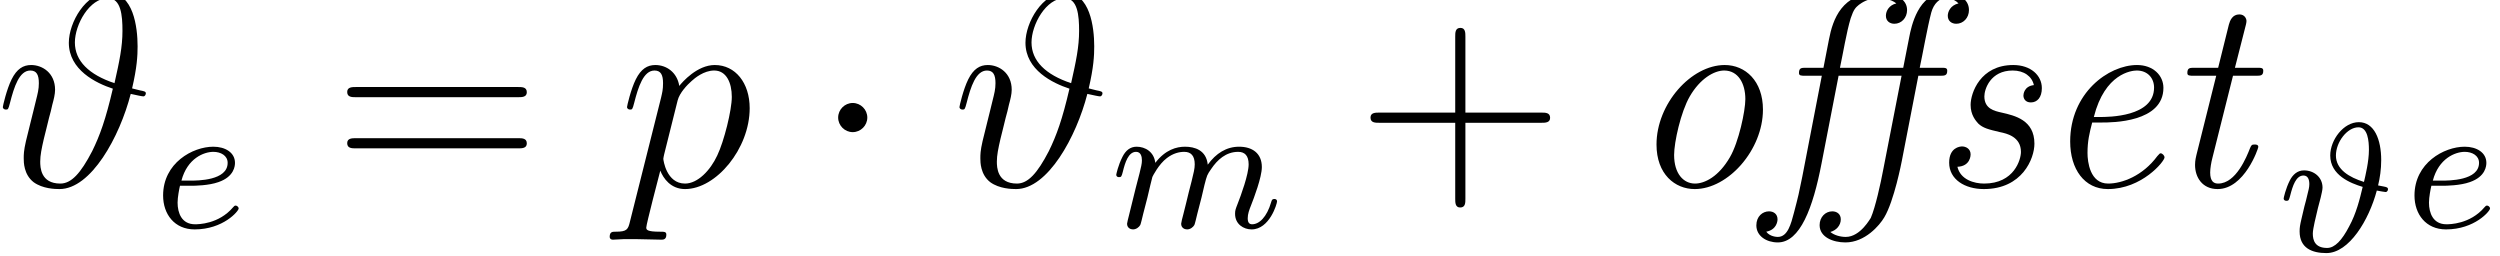 <?xml version='1.0' encoding='ISO-8859-1'?>
<!DOCTYPE svg PUBLIC "-//W3C//DTD SVG 1.1//EN" "http://www.w3.org/Graphics/SVG/1.1/DTD/svg11.dtd">
<!-- This file was generated by dvisvgm 1.2.2 (x86_64-unknown-linux-gnu) -->
<!-- Wed Jun  1 03:54:15 2016 -->
<svg height='12.571pt' version='1.1' viewBox='0 0 122.816 12.571' width='122.816pt' xmlns='http://www.w3.org/2000/svg' xmlns:xlink='http://www.w3.org/1999/xlink'>
<defs>
<path d='M5.964 -4.272C6.18 -5.196 6.204 -5.7 6.204 -6.108C6.204 -6.936 6.024 -8.448 4.932 -8.448C3.948 -8.448 3.204 -7.152 3.204 -6.264C3.204 -5.076 4.392 -4.5 5.124 -4.26C4.812 -2.916 4.56 -2.22 4.224 -1.536C3.72 -0.564 3.312 -0.12 2.832 -0.12C1.968 -0.12 1.956 -0.84 1.956 -1.08C1.956 -1.356 2.016 -1.644 2.112 -2.064C2.184 -2.364 2.256 -2.628 2.34 -2.988C2.448 -3.396 2.388 -3.144 2.484 -3.564C2.544 -3.78 2.604 -4.02 2.604 -4.212C2.604 -4.944 2.052 -5.292 1.56 -5.292C1.212 -5.292 0.936 -5.124 0.708 -4.668C0.492 -4.236 0.324 -3.504 0.324 -3.456S0.372 -3.348 0.456 -3.348C0.552 -3.348 0.564 -3.36 0.636 -3.636C0.816 -4.344 1.044 -5.052 1.524 -5.052C1.8 -5.052 1.896 -4.86 1.896 -4.5C1.896 -4.236 1.848 -4.056 1.764 -3.72C1.704 -3.456 1.596 -3.048 1.548 -2.844L1.332 -1.968C1.236 -1.548 1.236 -1.38 1.236 -1.224C1.236 -1.056 1.236 -0.516 1.668 -0.18C2.064 0.108 2.604 0.12 2.796 0.12C4.176 0.12 5.424 -2.16 5.904 -4.032C6.18 -3.972 6.396 -3.924 6.456 -3.924C6.528 -3.924 6.564 -4.008 6.564 -4.056C6.564 -4.14 6.48 -4.152 6.3 -4.188L5.964 -4.272ZM5.196 -4.5C4.08 -4.872 3.468 -5.472 3.468 -6.276C3.468 -7.056 4.104 -8.208 4.908 -8.208C5.484 -8.208 5.544 -7.452 5.544 -6.78C5.544 -6.084 5.412 -5.46 5.196 -4.5Z' id='g0-35'/>
<path d='M0.516 1.524C0.432 1.884 0.384 1.98 -0.108 1.98C-0.252 1.98 -0.372 1.98 -0.372 2.208C-0.372 2.232 -0.36 2.328 -0.228 2.328C-0.072 2.328 0.096 2.304 0.252 2.304H0.768C1.02 2.304 1.632 2.328 1.884 2.328C1.956 2.328 2.1 2.328 2.1 2.112C2.1 1.98 2.016 1.98 1.812 1.98C1.26 1.98 1.224 1.896 1.224 1.8C1.224 1.656 1.764 -0.408 1.836 -0.684C1.968 -0.348 2.292 0.12 2.916 0.12C4.272 0.12 5.736 -1.644 5.736 -3.408C5.736 -4.512 5.112 -5.292 4.212 -5.292C3.444 -5.292 2.796 -4.548 2.664 -4.38C2.568 -4.98 2.1 -5.292 1.62 -5.292C1.272 -5.292 0.996 -5.124 0.768 -4.668C0.552 -4.236 0.384 -3.504 0.384 -3.456S0.432 -3.348 0.516 -3.348C0.612 -3.348 0.624 -3.36 0.696 -3.636C0.876 -4.344 1.104 -5.052 1.584 -5.052C1.86 -5.052 1.956 -4.86 1.956 -4.5C1.956 -4.212 1.92 -4.092 1.872 -3.876L0.516 1.524ZM2.592 -3.744C2.676 -4.08 3.012 -4.428 3.204 -4.596C3.336 -4.716 3.732 -5.052 4.188 -5.052C4.716 -5.052 4.956 -4.524 4.956 -3.9C4.956 -3.324 4.62 -1.968 4.32 -1.344C4.02 -0.696 3.468 -0.12 2.916 -0.12C2.1 -0.12 1.968 -1.152 1.968 -1.2C1.968 -1.236 1.992 -1.332 2.004 -1.392L2.592 -3.744Z' id='g0-112'/>
<path d='M4.36 -2.872C4.44 -3.2 4.496 -3.576 4.496 -3.976C4.496 -4.88 4.192 -5.632 3.52 -5.632C2.856 -5.632 2.272 -4.864 2.272 -4.176C2.272 -3.32 3.152 -2.968 3.688 -2.808C3.56 -2.272 3.408 -1.648 3.096 -1.08C2.784 -0.48 2.472 -0.144 2.136 -0.144C1.6 -0.144 1.512 -0.488 1.512 -0.768C1.512 -0.984 1.648 -1.512 1.736 -1.888C1.744 -1.912 1.824 -2.208 1.856 -2.344C1.888 -2.488 1.936 -2.672 1.936 -2.776C1.936 -3.232 1.56 -3.528 1.128 -3.528C0.84 -3.528 0.64 -3.344 0.512 -3.096C0.328 -2.736 0.24 -2.328 0.24 -2.304C0.24 -2.232 0.296 -2.2 0.36 -2.2C0.464 -2.2 0.472 -2.232 0.528 -2.44C0.632 -2.848 0.776 -3.304 1.104 -3.304C1.304 -3.304 1.36 -3.12 1.36 -2.928C1.36 -2.792 1.32 -2.64 1.28 -2.488C1.24 -2.304 1.192 -2.128 1.144 -1.952C1.104 -1.768 1.056 -1.592 1.016 -1.408C0.952 -1.136 0.936 -1.024 0.936 -0.864C0.936 -0.136 1.48 0.08 2.104 0.08C3.096 0.08 3.96 -1.36 4.304 -2.648C4.432 -2.624 4.64 -2.584 4.688 -2.584C4.76 -2.584 4.792 -2.664 4.792 -2.704C4.792 -2.784 4.728 -2.8 4.608 -2.824L4.36 -2.872ZM3.744 -3.024C3.104 -3.224 2.52 -3.568 2.52 -4.176C2.52 -4.76 3.008 -5.408 3.504 -5.408C3.912 -5.408 3.96 -4.808 3.96 -4.424C3.96 -3.92 3.808 -3.304 3.744 -3.024Z' id='g1-35'/>
<path d='M1.608 -1.824C1.784 -1.824 2.384 -1.832 2.808 -1.984C3.504 -2.224 3.528 -2.704 3.528 -2.824C3.528 -3.272 3.104 -3.528 2.584 -3.528C1.68 -3.528 0.392 -2.816 0.392 -1.4C0.392 -0.584 0.888 0.08 1.768 0.08C3.016 0.08 3.688 -0.72 3.688 -0.832C3.688 -0.904 3.608 -0.96 3.56 -0.96S3.488 -0.936 3.448 -0.888C2.816 -0.144 1.92 -0.144 1.784 -0.144C1.2 -0.144 1.024 -0.64 1.024 -1.088C1.024 -1.328 1.096 -1.688 1.128 -1.824H1.608ZM1.192 -2.048C1.448 -3.024 2.176 -3.304 2.584 -3.304C2.904 -3.304 3.208 -3.144 3.208 -2.824C3.208 -2.048 1.896 -2.048 1.56 -2.048H1.192Z' id='g1-101'/>
<path d='M1.6 -1.312C1.624 -1.432 1.704 -1.736 1.728 -1.856C1.752 -1.936 1.8 -2.128 1.816 -2.208C1.832 -2.248 2.096 -2.768 2.448 -3.032C2.72 -3.24 2.984 -3.304 3.208 -3.304C3.504 -3.304 3.664 -3.128 3.664 -2.76C3.664 -2.568 3.616 -2.384 3.528 -2.024C3.472 -1.816 3.336 -1.28 3.288 -1.064L3.168 -0.584C3.128 -0.448 3.072 -0.208 3.072 -0.168C3.072 0.016 3.224 0.08 3.328 0.08C3.472 0.08 3.592 -0.016 3.648 -0.112C3.672 -0.16 3.736 -0.432 3.776 -0.6L3.96 -1.312C3.984 -1.432 4.064 -1.736 4.088 -1.856C4.2 -2.288 4.2 -2.296 4.384 -2.56C4.648 -2.952 5.024 -3.304 5.56 -3.304C5.848 -3.304 6.016 -3.136 6.016 -2.76C6.016 -2.32 5.68 -1.4 5.528 -1.016C5.448 -0.808 5.424 -0.752 5.424 -0.6C5.424 -0.144 5.8 0.08 6.144 0.08C6.928 0.08 7.256 -1.04 7.256 -1.144C7.256 -1.224 7.192 -1.248 7.136 -1.248C7.04 -1.248 7.024 -1.192 7 -1.112C6.808 -0.448 6.472 -0.144 6.168 -0.144C6.04 -0.144 5.976 -0.224 5.976 -0.408S6.04 -0.768 6.12 -0.968C6.24 -1.272 6.592 -2.192 6.592 -2.64C6.592 -3.24 6.176 -3.528 5.6 -3.528C5.048 -3.528 4.592 -3.24 4.232 -2.744C4.168 -3.384 3.656 -3.528 3.24 -3.528C2.872 -3.528 2.384 -3.4 1.944 -2.824C1.888 -3.304 1.504 -3.528 1.128 -3.528C0.848 -3.528 0.648 -3.36 0.512 -3.088C0.32 -2.712 0.24 -2.32 0.24 -2.304C0.24 -2.232 0.296 -2.2 0.36 -2.2C0.464 -2.2 0.472 -2.232 0.528 -2.44C0.624 -2.832 0.768 -3.304 1.104 -3.304C1.312 -3.304 1.36 -3.104 1.36 -2.928C1.36 -2.784 1.32 -2.632 1.256 -2.368C1.24 -2.304 1.12 -1.832 1.088 -1.72L0.792 -0.52C0.76 -0.4 0.712 -0.2 0.712 -0.168C0.712 0.016 0.864 0.08 0.968 0.08C1.112 0.08 1.232 -0.016 1.288 -0.112C1.312 -0.16 1.376 -0.432 1.416 -0.6L1.6 -1.312Z' id='g1-109'/>
<path d='M4.788 -2.772H8.1C8.268 -2.772 8.484 -2.772 8.484 -2.988C8.484 -3.216 8.28 -3.216 8.1 -3.216H4.788V-6.528C4.788 -6.696 4.788 -6.912 4.572 -6.912C4.344 -6.912 4.344 -6.708 4.344 -6.528V-3.216H1.032C0.864 -3.216 0.648 -3.216 0.648 -3C0.648 -2.772 0.852 -2.772 1.032 -2.772H4.344V0.54C4.344 0.708 4.344 0.924 4.56 0.924C4.788 0.924 4.788 0.72 4.788 0.54V-2.772Z' id='g2-43'/>
<path d='M8.1 -3.888C8.268 -3.888 8.484 -3.888 8.484 -4.104C8.484 -4.332 8.28 -4.332 8.1 -4.332H1.032C0.864 -4.332 0.648 -4.332 0.648 -4.116C0.648 -3.888 0.852 -3.888 1.032 -3.888H8.1ZM8.1 -1.656C8.268 -1.656 8.484 -1.656 8.484 -1.872C8.484 -2.1 8.28 -2.1 8.1 -2.1H1.032C0.864 -2.1 0.648 -2.1 0.648 -1.884C0.648 -1.656 0.852 -1.656 1.032 -1.656H8.1Z' id='g2-61'/>
<path d='M2.304 -3C2.304 -3.348 2.016 -3.636 1.668 -3.636S1.032 -3.348 1.032 -3S1.32 -2.364 1.668 -2.364S2.304 -2.652 2.304 -3Z' id='g3-1'/>
<path d='M6.744 -4.824H7.68C7.884 -4.824 8.004 -4.824 8.004 -5.04C8.004 -5.172 7.92 -5.172 7.716 -5.172H6.804C6.924 -5.724 7.14 -6.948 7.308 -7.584C7.416 -7.98 7.68 -8.208 7.92 -8.208C7.968 -8.208 8.292 -8.208 8.496 -7.98C8.136 -7.896 8.028 -7.608 8.028 -7.44C8.028 -7.212 8.196 -7.092 8.4 -7.092C8.7 -7.092 8.952 -7.344 8.952 -7.692C8.952 -8.196 8.436 -8.448 7.92 -8.448C6.732 -8.448 6.432 -6.948 6.348 -6.516L6.084 -5.172H3.324C3.456 -5.784 3.612 -6.744 3.792 -7.332C3.924 -7.728 4.008 -7.8 4.152 -7.92C4.284 -8.016 4.56 -8.208 4.992 -8.208C5.16 -8.208 5.532 -8.184 5.784 -7.98C5.472 -7.908 5.328 -7.656 5.328 -7.44C5.328 -7.212 5.496 -7.092 5.7 -7.092C6 -7.092 6.252 -7.344 6.252 -7.692C6.252 -8.184 5.724 -8.448 4.992 -8.448C3.408 -8.448 3.012 -7.284 2.844 -6.408L2.604 -5.172H1.848C1.644 -5.172 1.536 -5.172 1.536 -4.944C1.536 -4.824 1.632 -4.824 1.824 -4.824H2.532L1.68 -0.42C1.536 0.3 1.512 0.408 1.32 1.14C1.188 1.644 1.044 2.208 0.612 2.208C0.564 2.208 0.264 2.196 0.108 1.98C0.552 1.896 0.6 1.536 0.6 1.44C0.6 1.212 0.432 1.092 0.228 1.092C-0.048 1.092 -0.324 1.308 -0.324 1.704C-0.324 2.172 0.12 2.448 0.612 2.448C1.584 2.448 2.148 0.936 2.52 -0.996L3.264 -4.824H6.012L5.208 -0.708C5.1 -0.132 4.872 0.912 4.668 1.38C4.656 1.38 4.224 2.208 3.576 2.208C3.348 2.208 3.072 2.136 2.904 1.992C3.168 1.92 3.36 1.704 3.36 1.44C3.36 1.212 3.192 1.092 2.988 1.092C2.688 1.092 2.436 1.344 2.436 1.692C2.436 2.22 3.024 2.448 3.564 2.448C4.416 2.448 5.052 1.704 5.256 1.356C5.688 0.636 6.012 -1.056 6.024 -1.116L6.744 -4.824Z' id='g4-11'/>
<path d='M2.76 -2.784C3.18 -2.784 5.436 -2.784 5.436 -4.296C5.436 -4.836 4.992 -5.292 4.284 -5.292C3.036 -5.292 1.368 -4.068 1.368 -1.956C1.368 -0.744 1.992 0.12 3.012 0.12C4.5 0.12 5.484 -1.092 5.484 -1.26C5.484 -1.344 5.388 -1.44 5.316 -1.44C5.28 -1.44 5.268 -1.428 5.172 -1.32C4.536 -0.456 3.636 -0.12 3.024 -0.12C2.232 -0.12 2.124 -1.068 2.124 -1.452C2.124 -1.98 2.208 -2.316 2.328 -2.784H2.76ZM2.4 -3.024C2.88 -4.932 4.056 -5.052 4.272 -5.052C4.752 -5.052 5.028 -4.716 5.028 -4.308C5.028 -3.024 3.036 -3.024 2.652 -3.024H2.4Z' id='g4-101'/>
<path d='M5.964 -3.348C5.964 -4.596 5.196 -5.292 4.296 -5.292C2.832 -5.292 1.32 -3.6 1.32 -1.824C1.32 -0.528 2.124 0.12 2.988 0.12C4.452 0.12 5.964 -1.596 5.964 -3.348ZM3 -0.12C2.496 -0.12 2.088 -0.552 2.088 -1.368C2.088 -1.92 2.376 -3.24 2.772 -3.924C3.216 -4.692 3.828 -5.052 4.272 -5.052C4.884 -5.052 5.196 -4.488 5.196 -3.804C5.196 -3.288 4.908 -1.932 4.524 -1.272C4.032 -0.42 3.42 -0.12 3 -0.12Z' id='g4-111'/>
<path d='M4.584 -4.416C4.152 -4.368 4.128 -4.008 4.128 -3.96C4.128 -3.828 4.212 -3.66 4.452 -3.66C4.728 -3.66 4.932 -3.876 4.932 -4.284C4.932 -4.836 4.452 -5.292 3.684 -5.292C2.244 -5.292 1.824 -4.068 1.824 -3.552C1.824 -3.108 2.052 -2.856 2.16 -2.736C2.364 -2.544 2.592 -2.484 3.108 -2.364C3.408 -2.304 4.02 -2.16 4.02 -1.5C4.02 -1.176 3.732 -0.12 2.412 -0.12C1.98 -0.12 1.38 -0.288 1.248 -0.852C1.824 -0.876 1.824 -1.368 1.824 -1.392C1.824 -1.644 1.608 -1.74 1.452 -1.74C1.356 -1.74 0.888 -1.692 0.888 -1.032C0.888 -0.3 1.572 0.12 2.4 0.12C4.08 0.12 4.608 -1.212 4.608 -1.86C4.608 -2.892 3.756 -3.084 3.18 -3.216C2.856 -3.288 2.424 -3.384 2.424 -3.924C2.424 -4.236 2.688 -5.052 3.66 -5.052C4.152 -5.052 4.5 -4.8 4.584 -4.416Z' id='g4-115'/>
<path d='M3.072 -4.824H4.068C4.272 -4.824 4.392 -4.824 4.392 -5.04C4.392 -5.172 4.308 -5.172 4.104 -5.172H3.156L3.636 -7.056C3.648 -7.08 3.66 -7.188 3.66 -7.212C3.66 -7.32 3.576 -7.5 3.348 -7.5C3.048 -7.5 2.94 -7.236 2.892 -7.056L2.424 -5.172H1.404C1.188 -5.172 1.08 -5.172 1.08 -4.944C1.08 -4.824 1.176 -4.824 1.368 -4.824H2.34L1.476 -1.368C1.416 -1.128 1.416 -0.984 1.416 -0.936C1.416 -0.384 1.74 0.12 2.4 0.12C3.576 0.12 4.176 -1.656 4.176 -1.716C4.176 -1.824 4.068 -1.824 4.02 -1.824C3.888 -1.824 3.876 -1.8 3.816 -1.668C3.672 -1.296 3.204 -0.12 2.424 -0.12C2.244 -0.12 2.076 -0.204 2.076 -0.6C2.076 -0.78 2.124 -1.056 2.172 -1.236L3.072 -4.824Z' id='g4-116'/>
</defs>
<g id='page1' transform='matrix(1.126 0 0 1.126 -63.986 -65.163)'>
<use x='56.625' xlink:href='#g0-35' y='66'/>
<use x='63.55' xlink:href='#g1-101' y='67.8'/>
<use x='71.326' xlink:href='#g2-61' y='66'/>
<use x='83.798' xlink:href='#g0-112' y='66'/>
<use x='92.362' xlink:href='#g3-1' y='66'/>
<use x='98.362' xlink:href='#g0-35' y='66'/>
<use x='105.287' xlink:href='#g1-109' y='67.8'/>
<use x='115.972' xlink:href='#g2-43' y='66'/>
<use x='127.778' xlink:href='#g4-111' y='66'/>
<use x='133.778' xlink:href='#g4-11' y='66'/>
<use x='140.978' xlink:href='#g4-115' y='66'/>
<use x='145.778' xlink:href='#g4-101' y='66'/>
<use x='151.178' xlink:href='#g4-116' y='66'/>
<use x='156.22' xlink:href='#g1-35' y='68.833'/>
<use x='161.776' xlink:href='#g1-101' y='67.8'/>
</g>
</svg>
